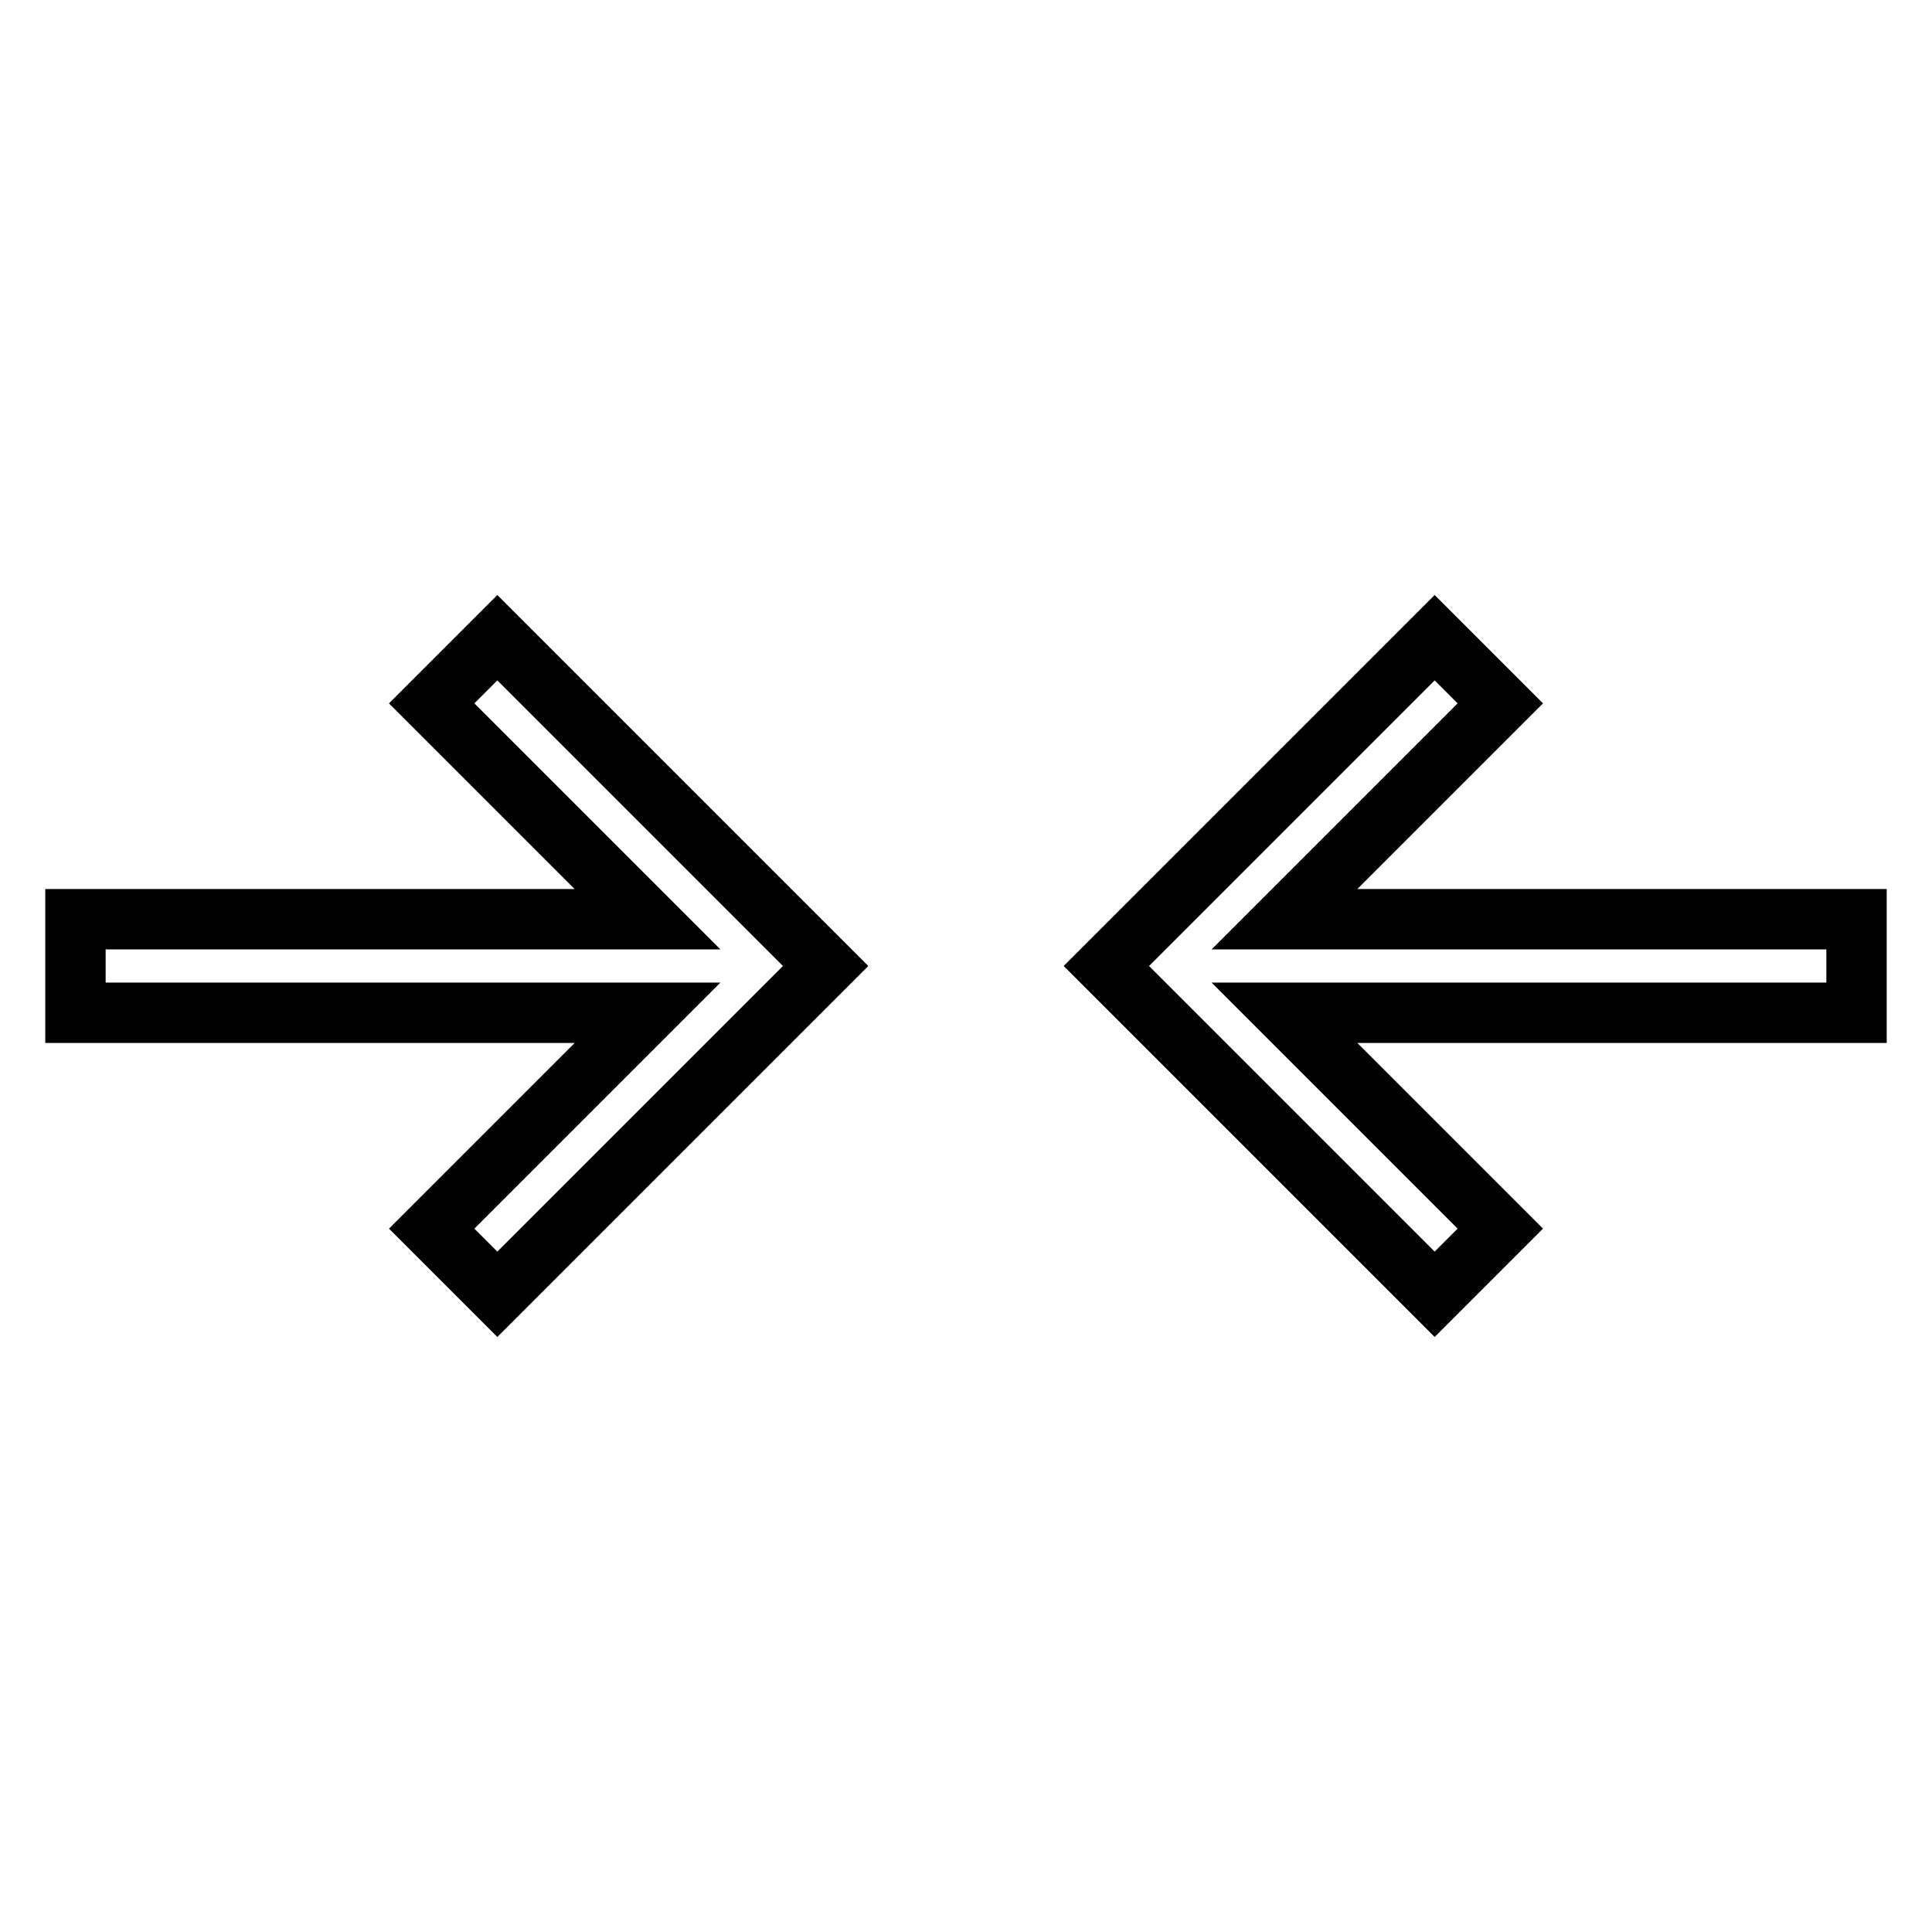 <?xml version="1.0" encoding="utf-8"?>
<!-- Svg Vector Icons : http://www.onlinewebfonts.com/icon -->
<!DOCTYPE svg PUBLIC "-//W3C//DTD SVG 1.1//EN" "http://www.w3.org/Graphics/SVG/1.1/DTD/svg11.dtd">
<svg version="1.1" xmlns="http://www.w3.org/2000/svg" xmlns:xlink="http://www.w3.org/1999/xlink" x="0px" y="0px" viewBox="0 0 256 256" enable-background="new 0 0 256 256" xml:space="preserve">
<g> <path stroke-width="8" fill-opacity="0" stroke="#000000"  d="M85.8,121.8L57.2,93.2l8.7-8.7l43.5,43.5l-43.5,43.5l-8.7-8.7l28.6-28.6H10v-12.4H85.8z M170.2,121.8H246 v12.4h-75.8l28.6,28.6l-8.7,8.7L146.6,128l43.5-43.5l8.7,8.7L170.2,121.8z"/></g>
</svg>